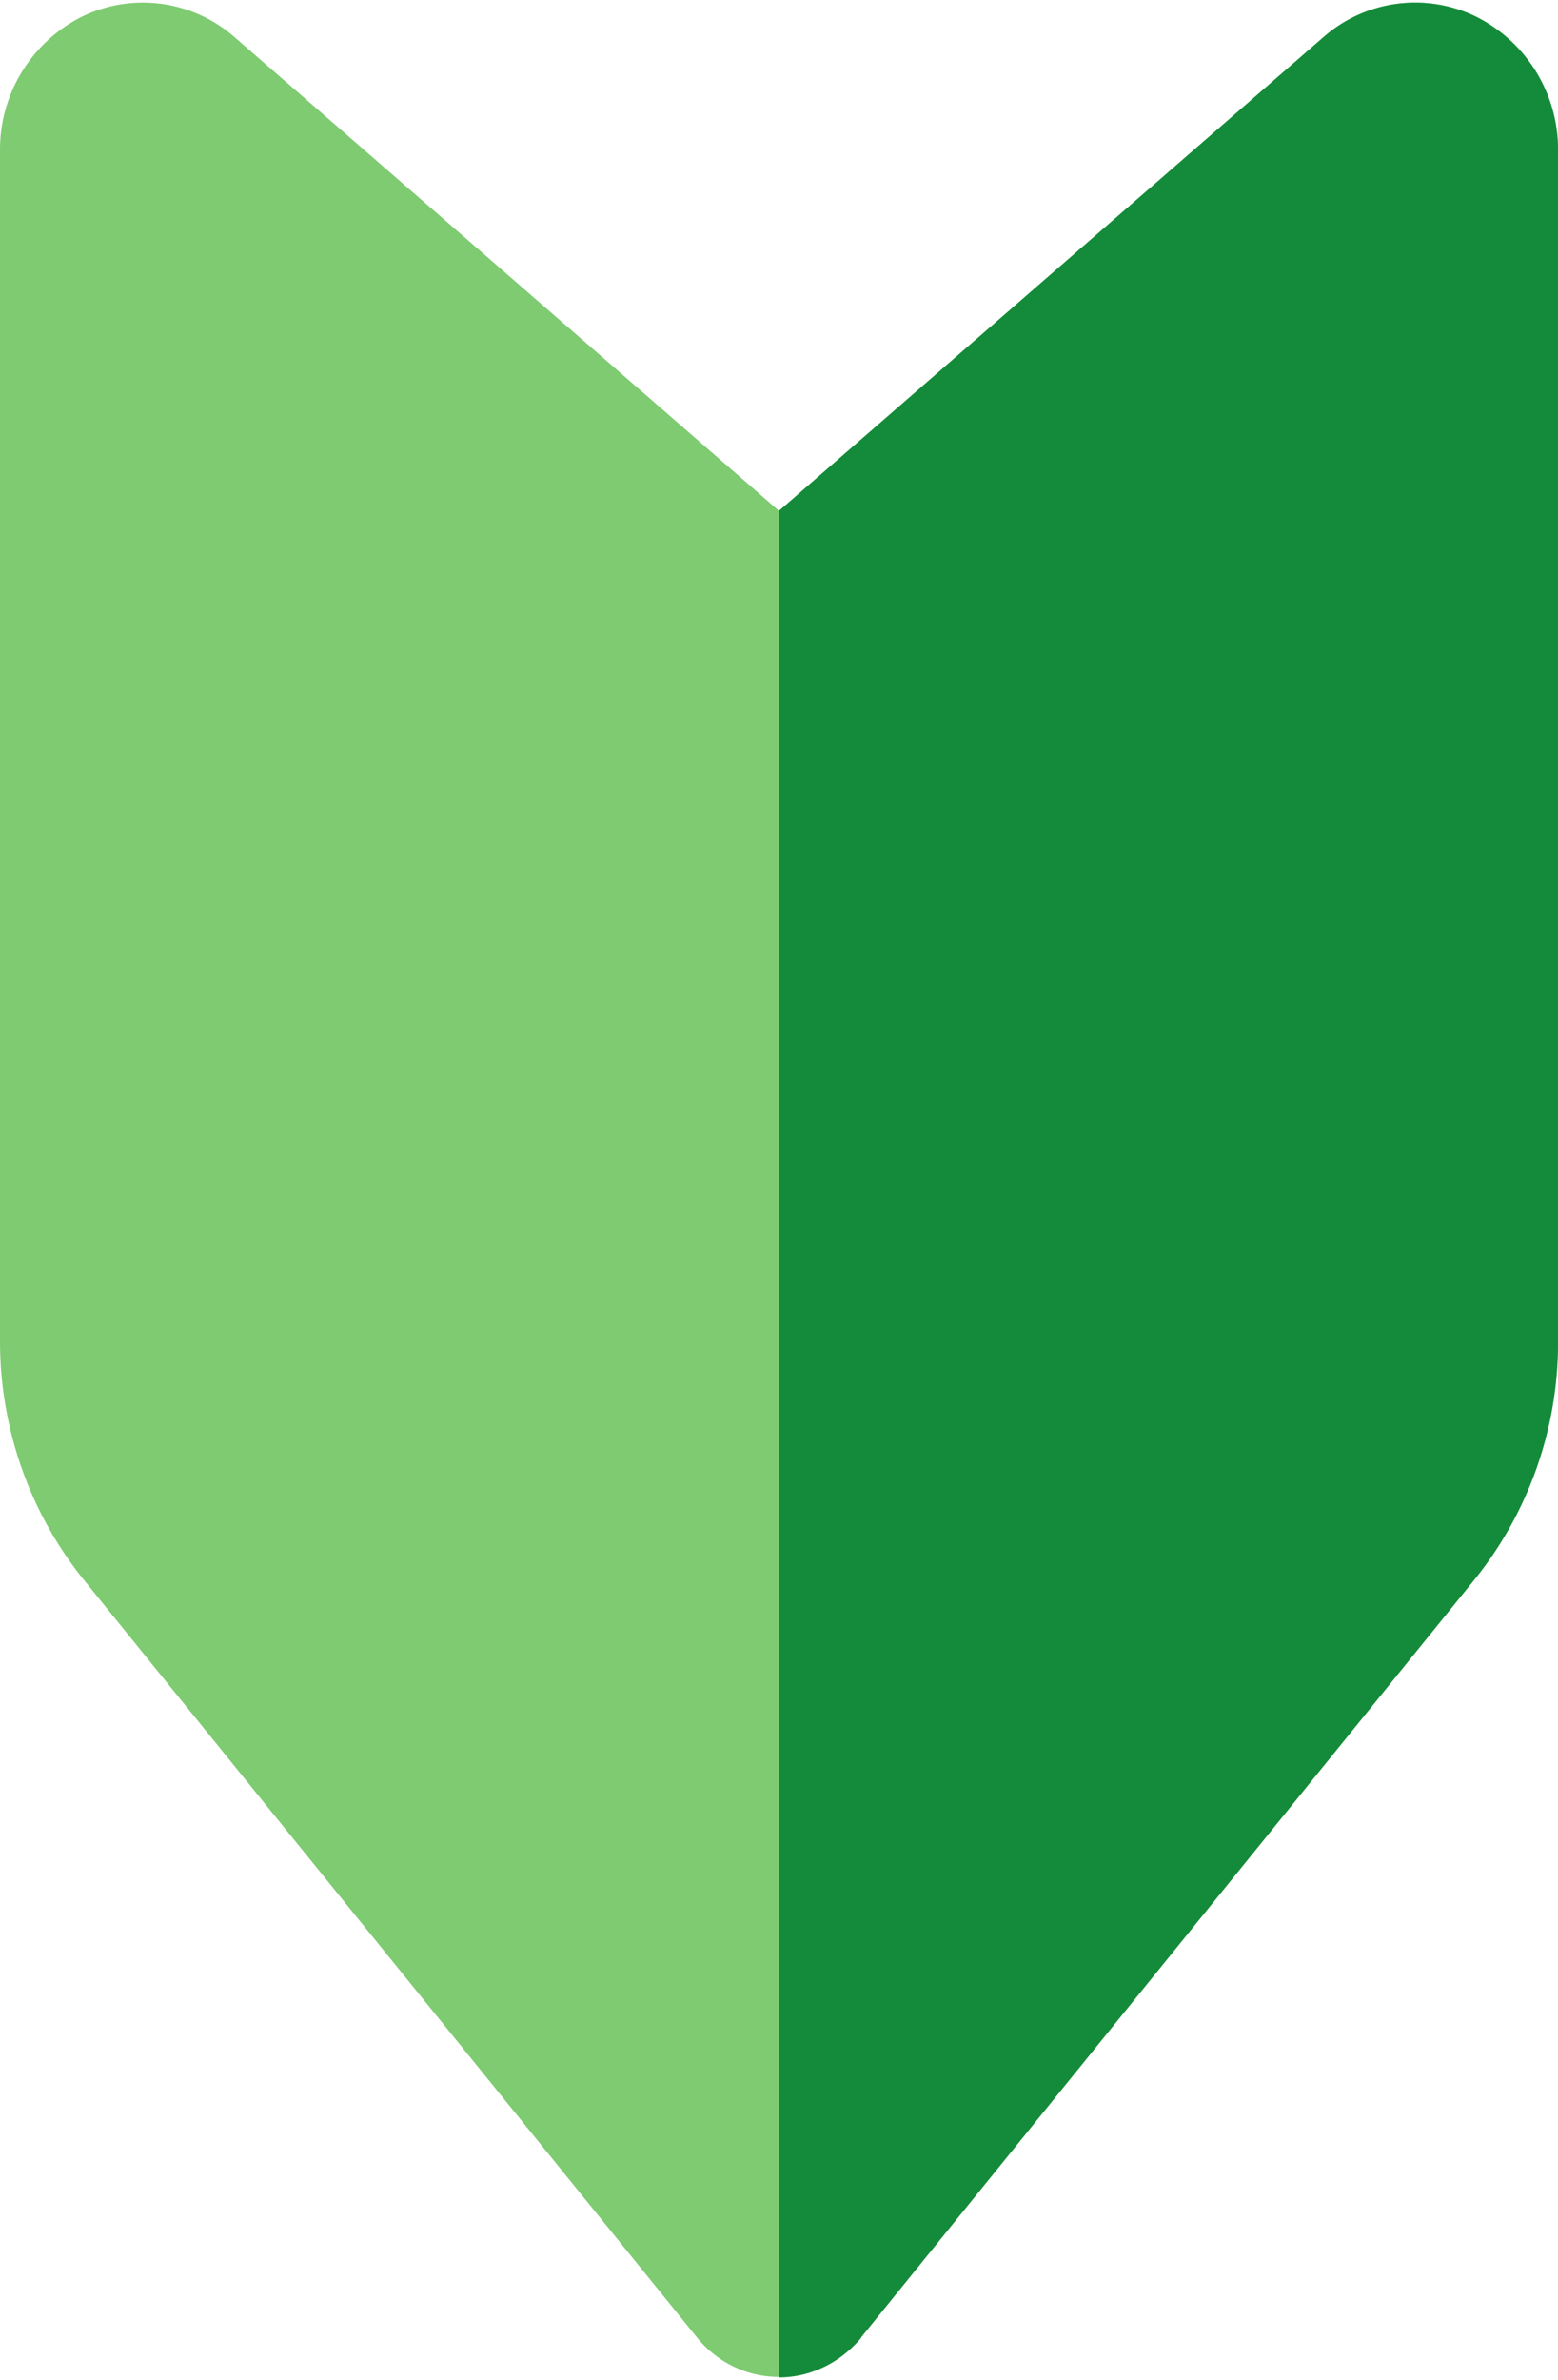 <svg width="19" height="29" fill="none" xmlns="http://www.w3.org/2000/svg"><path fill-rule="evenodd" clip-rule="evenodd" d="M9.5 28.964c.384 0 .751-.179 1.002-.483 1.818-2.246 5.648-6.97 7.479-9.233A4.6 4.6 0 0019 16.344V1.837A1.81 1.81 0 0017.994.2a1.696 1.696 0 00-1.857.255L9.5 6.225 2.863.455A1.696 1.696 0 001.006.2 1.811 1.811 0 000 1.837v14.507c0 1.06.363 2.09 1.02 2.904 1.83 2.263 5.66 6.987 7.478 9.233.25.309.613.483 1.002.483z" fill="#7ECB71"/><path fill-rule="evenodd" clip-rule="evenodd" d="M10.502 28.481c1.818-2.246 5.648-6.97 7.479-9.233A4.6 4.6 0 0019 16.344V1.838A1.81 1.81 0 0017.994.2a1.696 1.696 0 00-1.857.255L9.5 6.225V28.97c.384 0 .751-.18 1.002-.483v-.005z" fill="#148B3B"/></svg>